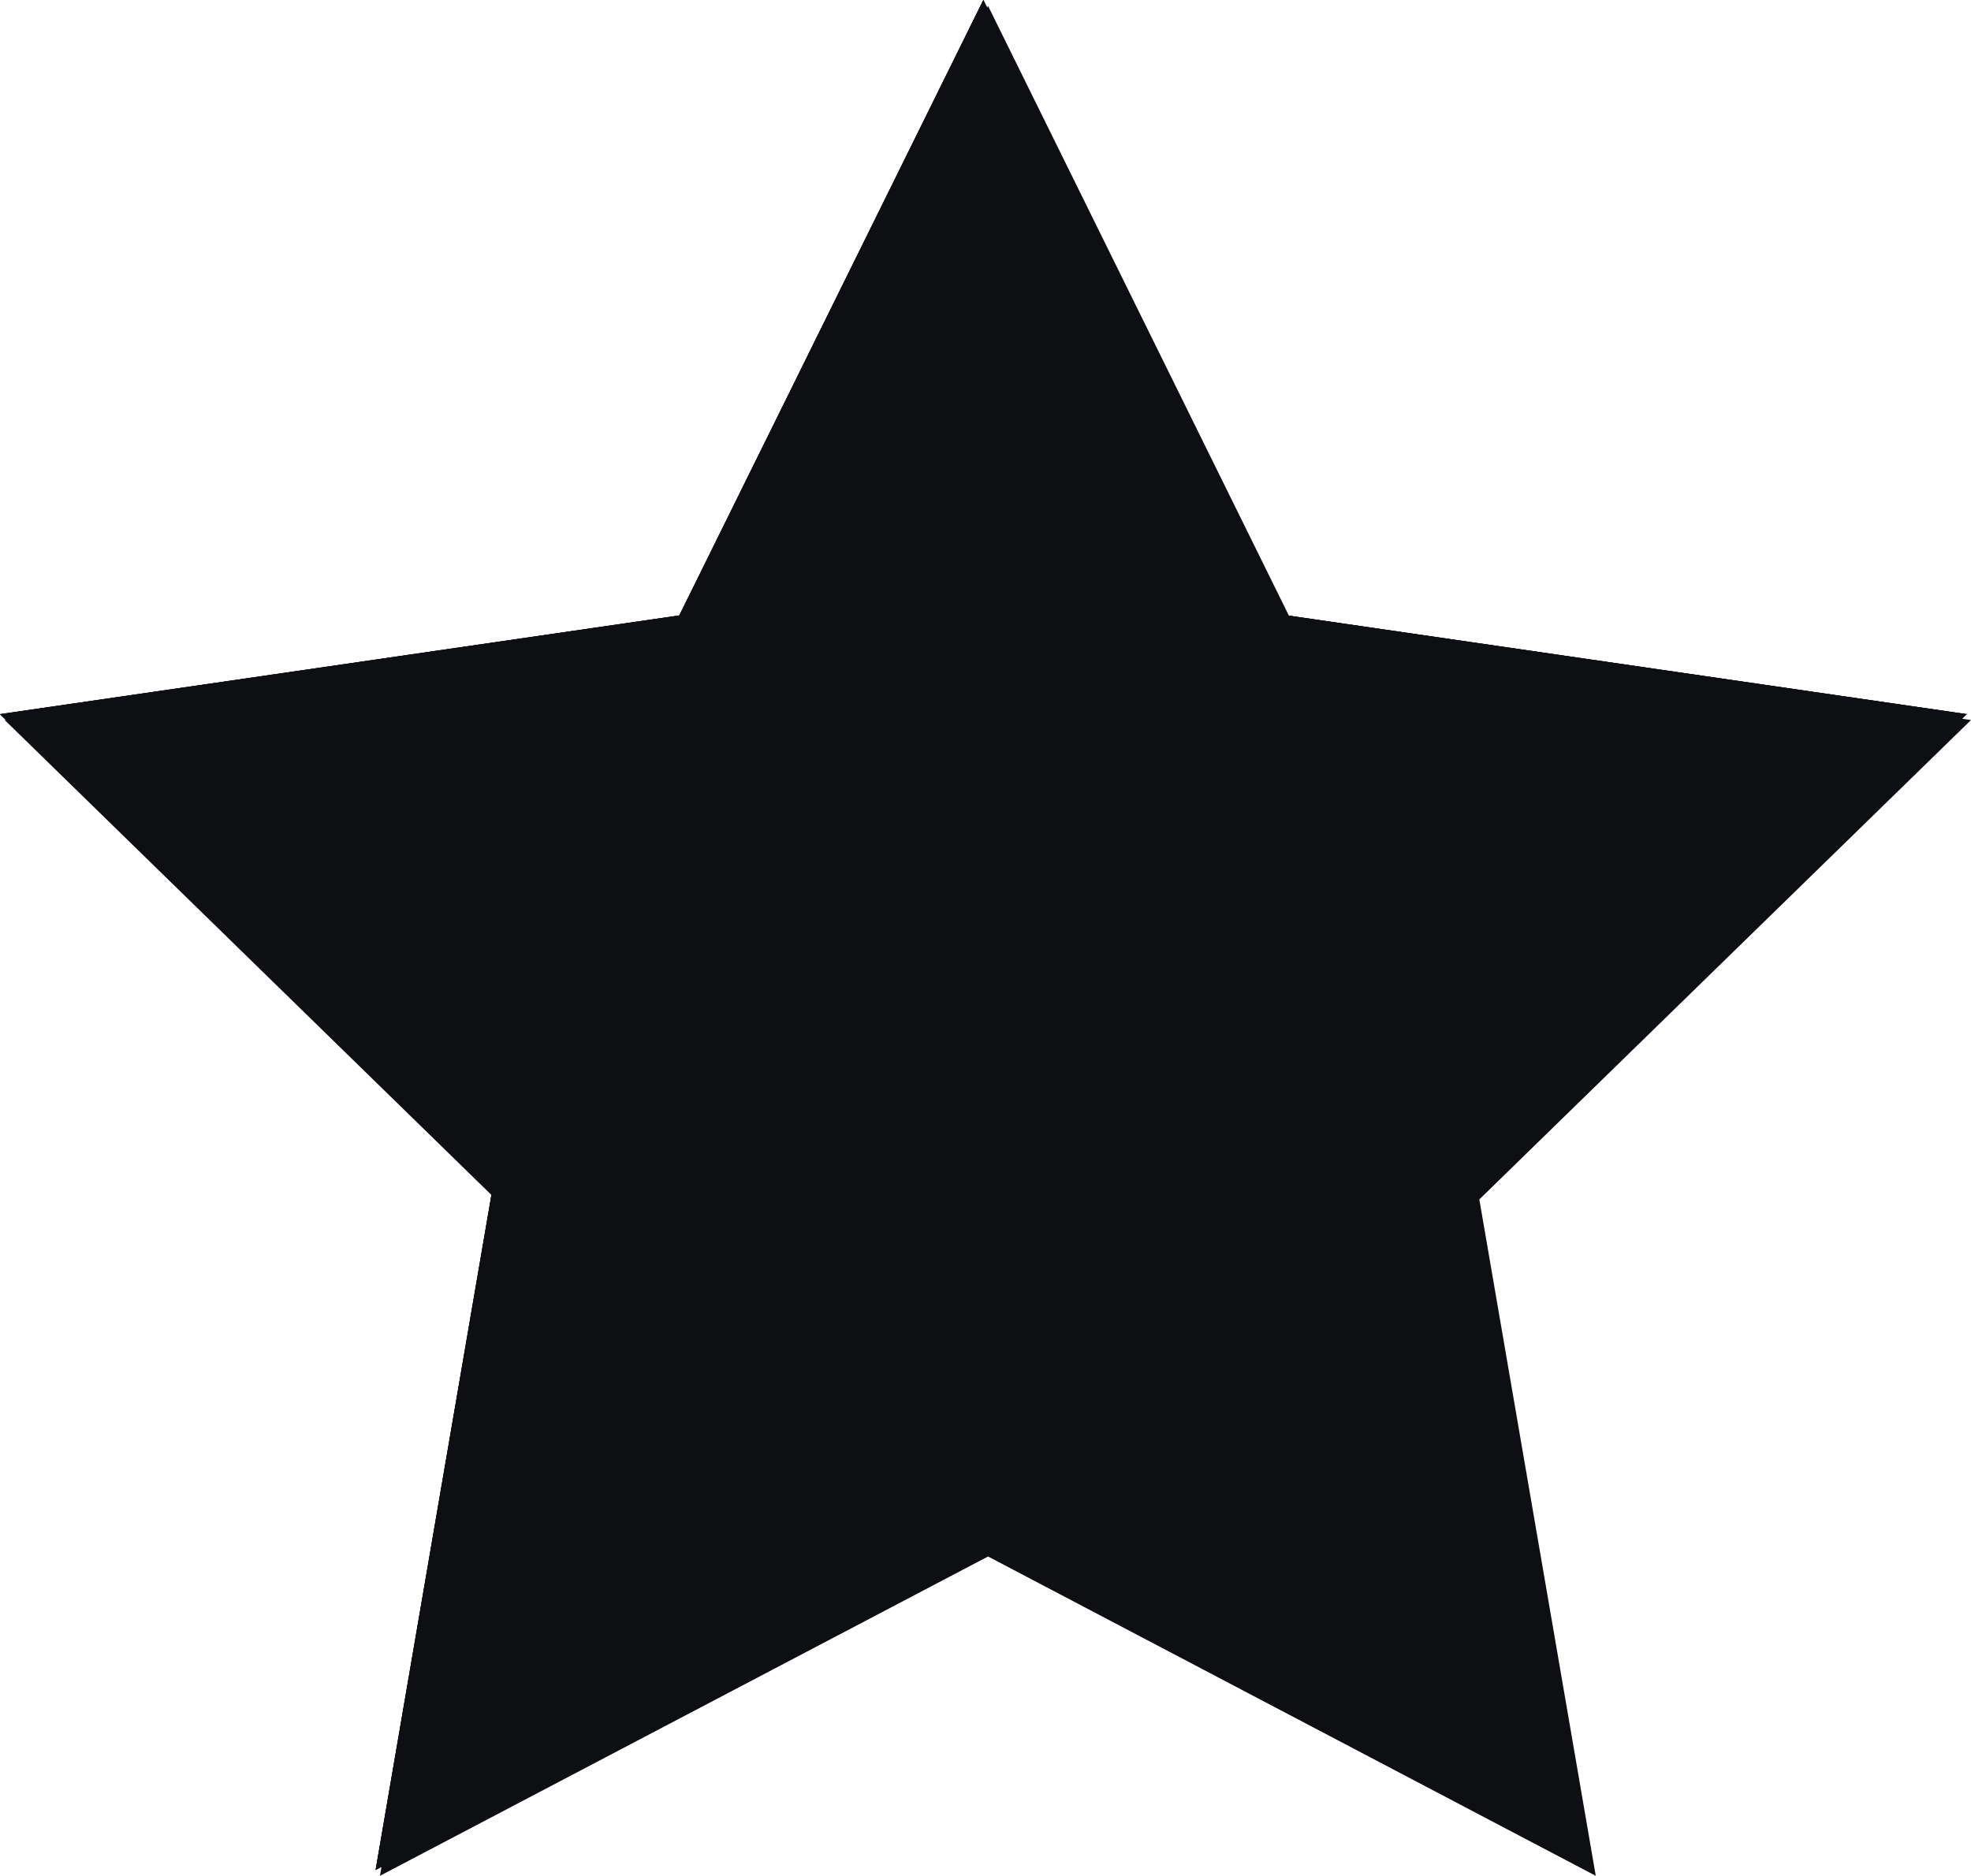 <?xml version="1.0" encoding="UTF-8" standalone="no"?><svg xmlns="http://www.w3.org/2000/svg" xmlns:xlink="http://www.w3.org/1999/xlink" fill="#000000" height="477" preserveAspectRatio="xMidYMid meet" version="1" viewBox="0.0 0.0 501.1 477.0" width="501.1" zoomAndPan="magnify"><g id="change1_3"><path d="M251.2 1.5L328.4 158 501.1 183.1 376.1 305 405.7 477 251.2 395.8 96.6 477 126.1 305 1.2 183.1 173.9 158z" fill="#0d0f12"/></g><g id="change1_2"><path d="M250 0L327.3 156.5 500 181.6 375 303.5 404.5 475.5 250 394.3 95.5 475.5 125 303.5 0 181.6 172.7 156.5z" fill="#0d0f12"/></g><g id="change1_1"><path d="M250 0L327.3 156.5 500 181.6 375 303.5 404.5 475.5 250 394.3 95.5 475.5 125 303.5 0 181.6 172.7 156.5z" fill="#0d0f12"/></g><g id="change1_4"><path d="M250 0L327.3 156.5 500 181.6 375 303.5 404.5 475.5 250 394.3 95.5 475.5 125 303.5 0 181.6 172.7 156.5z" fill="#0d0f12"/></g></svg>
